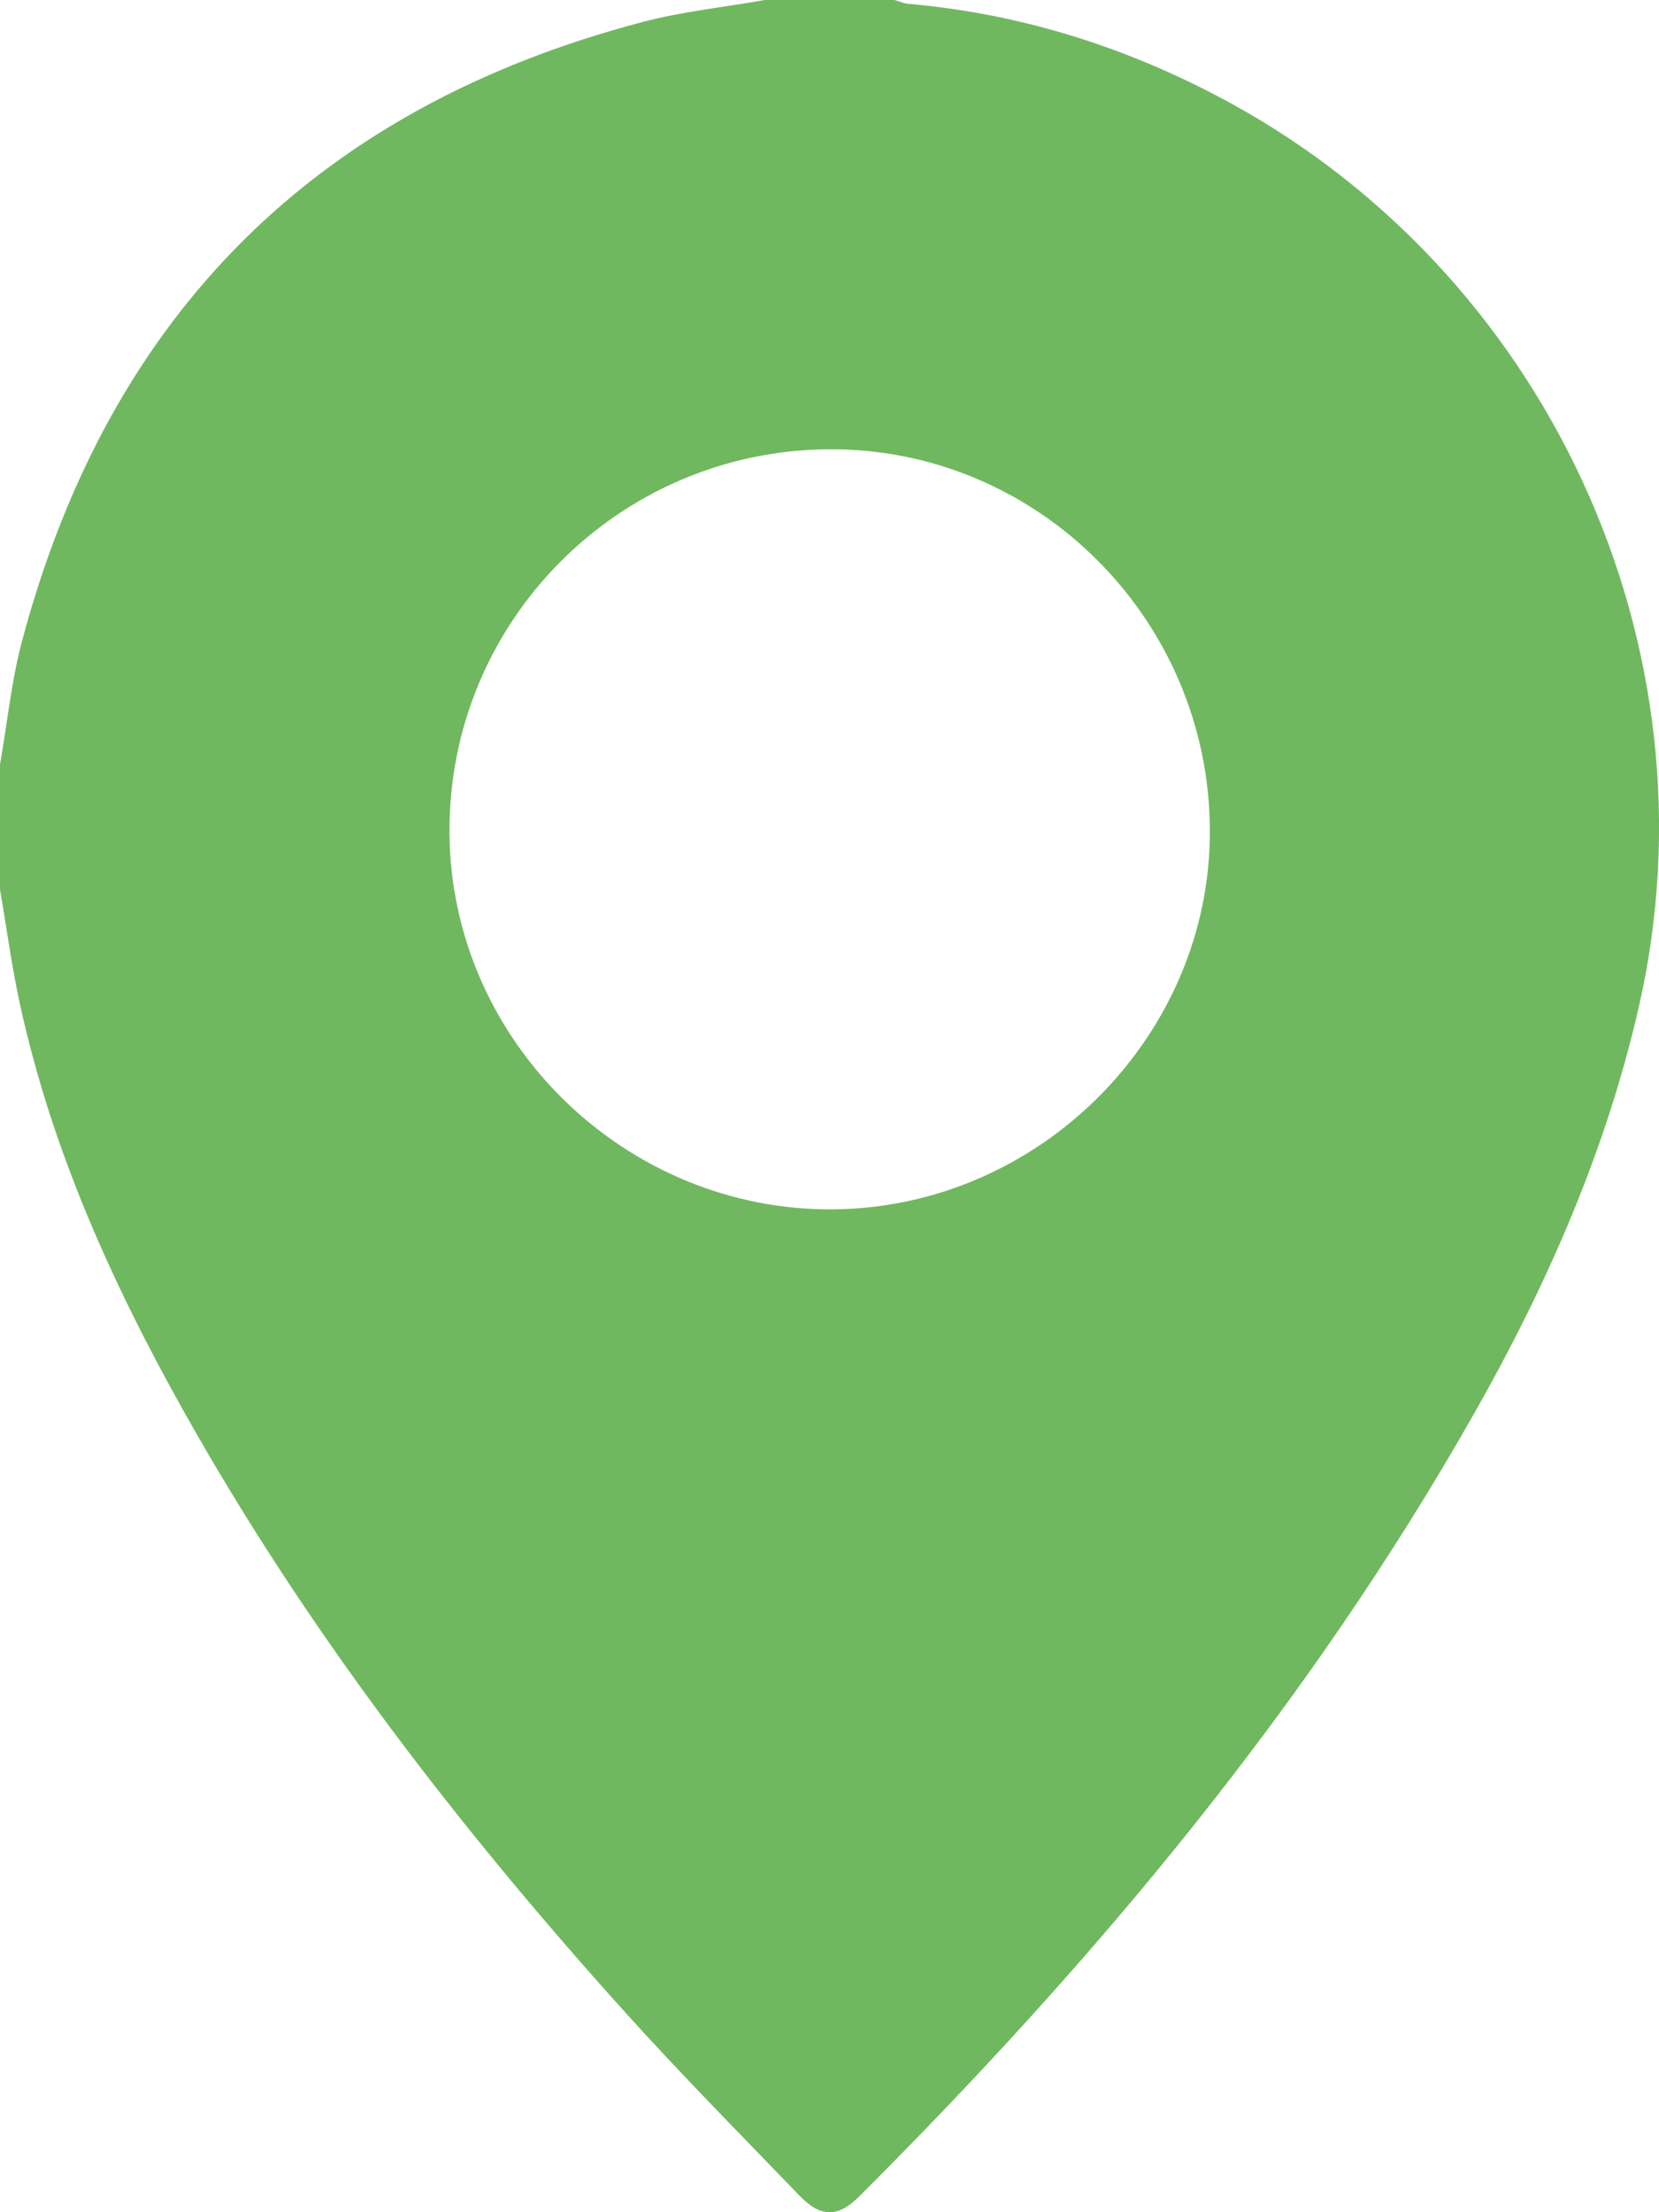 <svg width="18" height="24" viewBox="0 0 18 24" fill="none" xmlns="http://www.w3.org/2000/svg">
<g clip-path="url(#clip0_317_7586)">
<path d="M8.298 0C8.767 0 9.236 0 9.705 0C9.756 0.014 9.806 0.038 9.859 0.042C11.04 0.146 12.149 0.488 13.197 1.036C16.779 2.908 18.676 7.014 17.78 10.929C17.422 12.494 16.783 13.944 15.996 15.332C14.2 18.501 11.888 21.268 9.319 23.832C9.092 24.059 8.903 24.058 8.674 23.82C8.03 23.151 7.375 22.49 6.754 21.799C4.959 19.804 3.328 17.685 2.01 15.34C1.22 13.935 0.561 12.476 0.216 10.892C0.127 10.483 0.072 10.066 6.10352e-05 9.652C6.10352e-05 9.199 6.10352e-05 8.747 6.10352e-05 8.293C0.079 7.843 0.124 7.383 0.242 6.943C1.187 3.411 3.431 1.17 6.97 0.239C7.403 0.125 7.855 0.078 8.298 0ZM13.127 8.991C13.11 6.71 11.25 4.859 8.991 4.874C6.703 4.89 4.862 6.752 4.877 9.036C4.891 11.292 6.783 13.143 9.048 13.12C11.293 13.096 13.145 11.222 13.127 8.991Z" fill="#70B85F"/>
</g>
<defs>
<clipPath id="clip0_317_7586">
<rect width="18" height="24" fill="white"/>
</clipPath>
</defs>
</svg>
